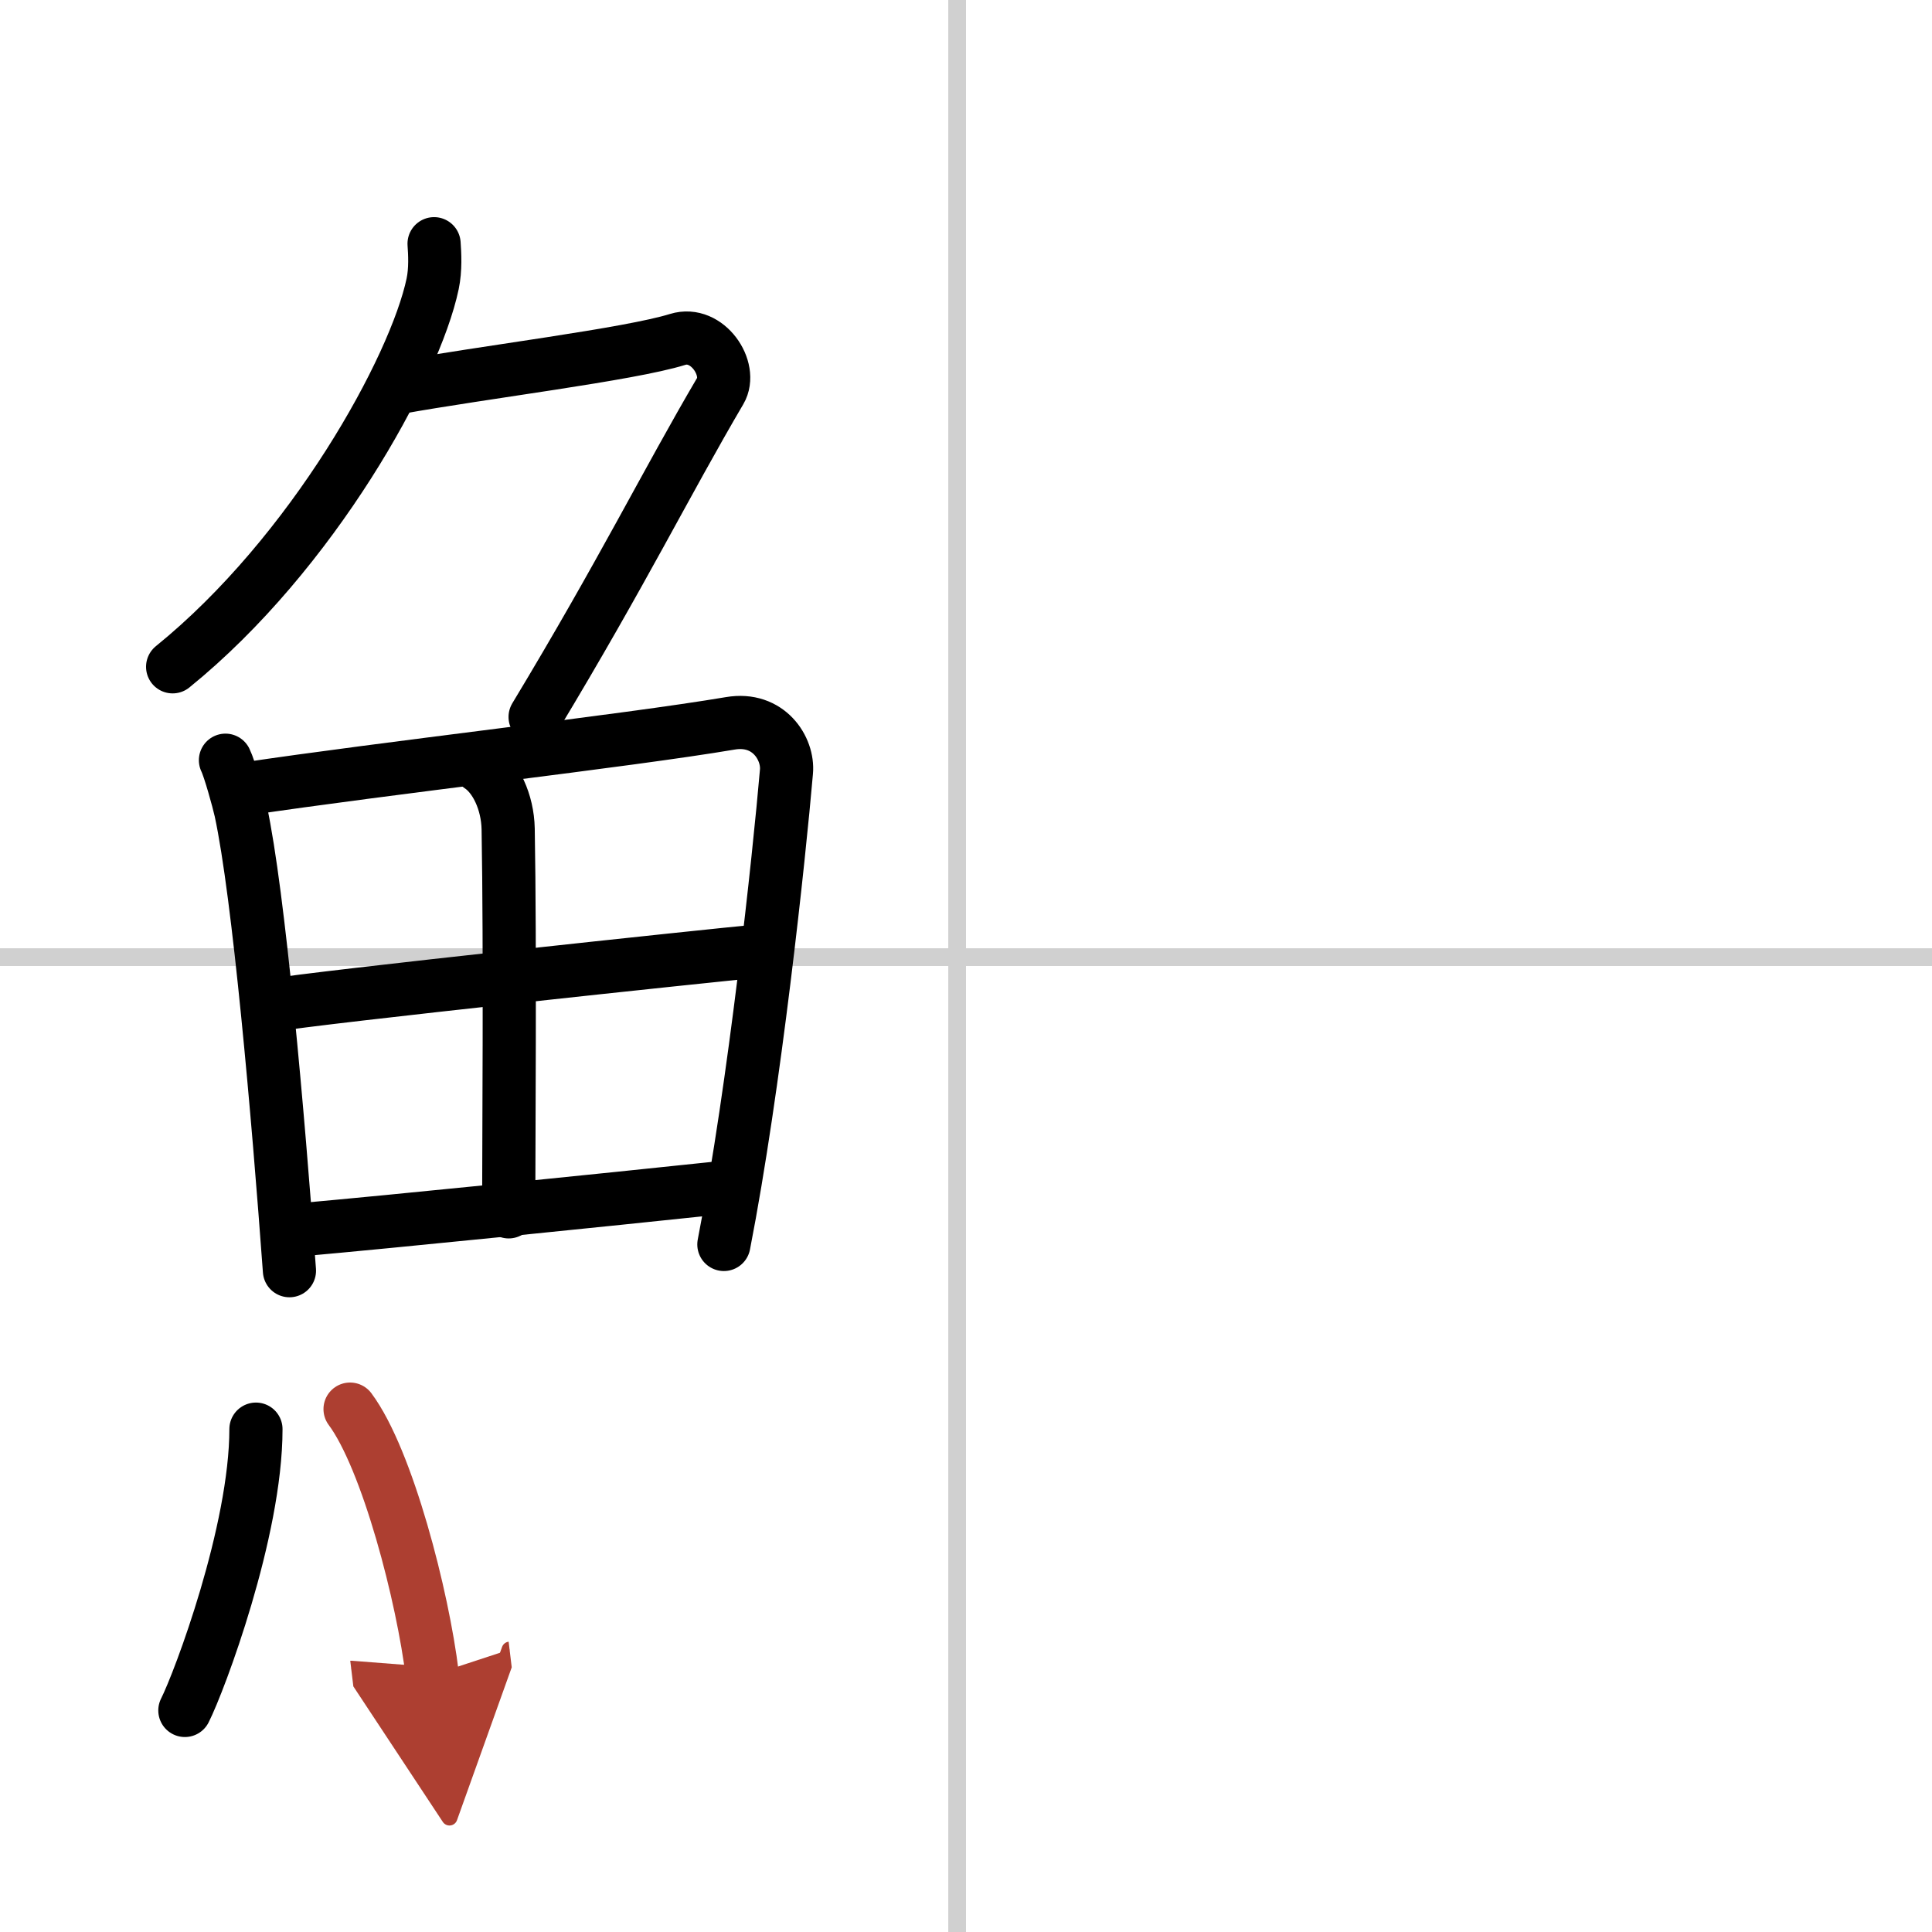 <svg width="400" height="400" viewBox="0 0 109 109" xmlns="http://www.w3.org/2000/svg"><defs><marker id="a" markerWidth="4" orient="auto" refX="1" refY="5" viewBox="0 0 10 10"><polyline points="0 0 10 5 0 10 1 5" fill="#ad3f31" stroke="#ad3f31"/></marker></defs><g fill="none" stroke="#000" stroke-linecap="round" stroke-linejoin="round" stroke-width="3"><rect width="100%" height="100%" fill="#fff" stroke="#fff"/><line x1="54" x2="54" y2="109" stroke="#d0d0d0" stroke-width="1"/><line x2="109" y1="54" y2="54" stroke="#d0d0d0" stroke-width="1"/><path d="m24.49 13.75c0.04 0.56 0.09 1.45-0.08 2.26-1 4.76-6.77 15.21-14.67 21.61"/><path d="M22.39,21.88C27.25,21,35.5,20,38.23,19.15c1.68-0.52,3.13,1.67,2.41,2.9c-3.05,5.19-5.48,10.16-10.45,18.4"/><path d="m12.72 42.89c0.23 0.46 0.73 2.27 0.86 2.85 1.02 4.72 2.11 17.14 2.75 25.95"/><path d="m13.78 44.52c7.92-1.19 21.51-2.71 27.42-3.71 2.17-0.37 3.29 1.43 3.17 2.73-0.41 4.76-1.79 17.76-3.53 26.67"/><path d="m27.06 43.23c0.9 0.59 1.58 2.01 1.61 3.54 0.12 6.73 0.03 18.27 0.03 21.6"/><path d="m15.26 56.73c2.58-0.46 25.26-2.87 27.39-3.06"/><path d="m16.73 69.4c5.71-0.51 16.61-1.62 24.49-2.45"/><path d="m14.44 80.63c0 5.75-3.18 14.23-4.01 15.87"/><path d="m19.75 79.5c2.11 2.83 4.11 10.6 4.64 15" marker-end="url(#a)" stroke="#ad3f31"/></g></svg>
